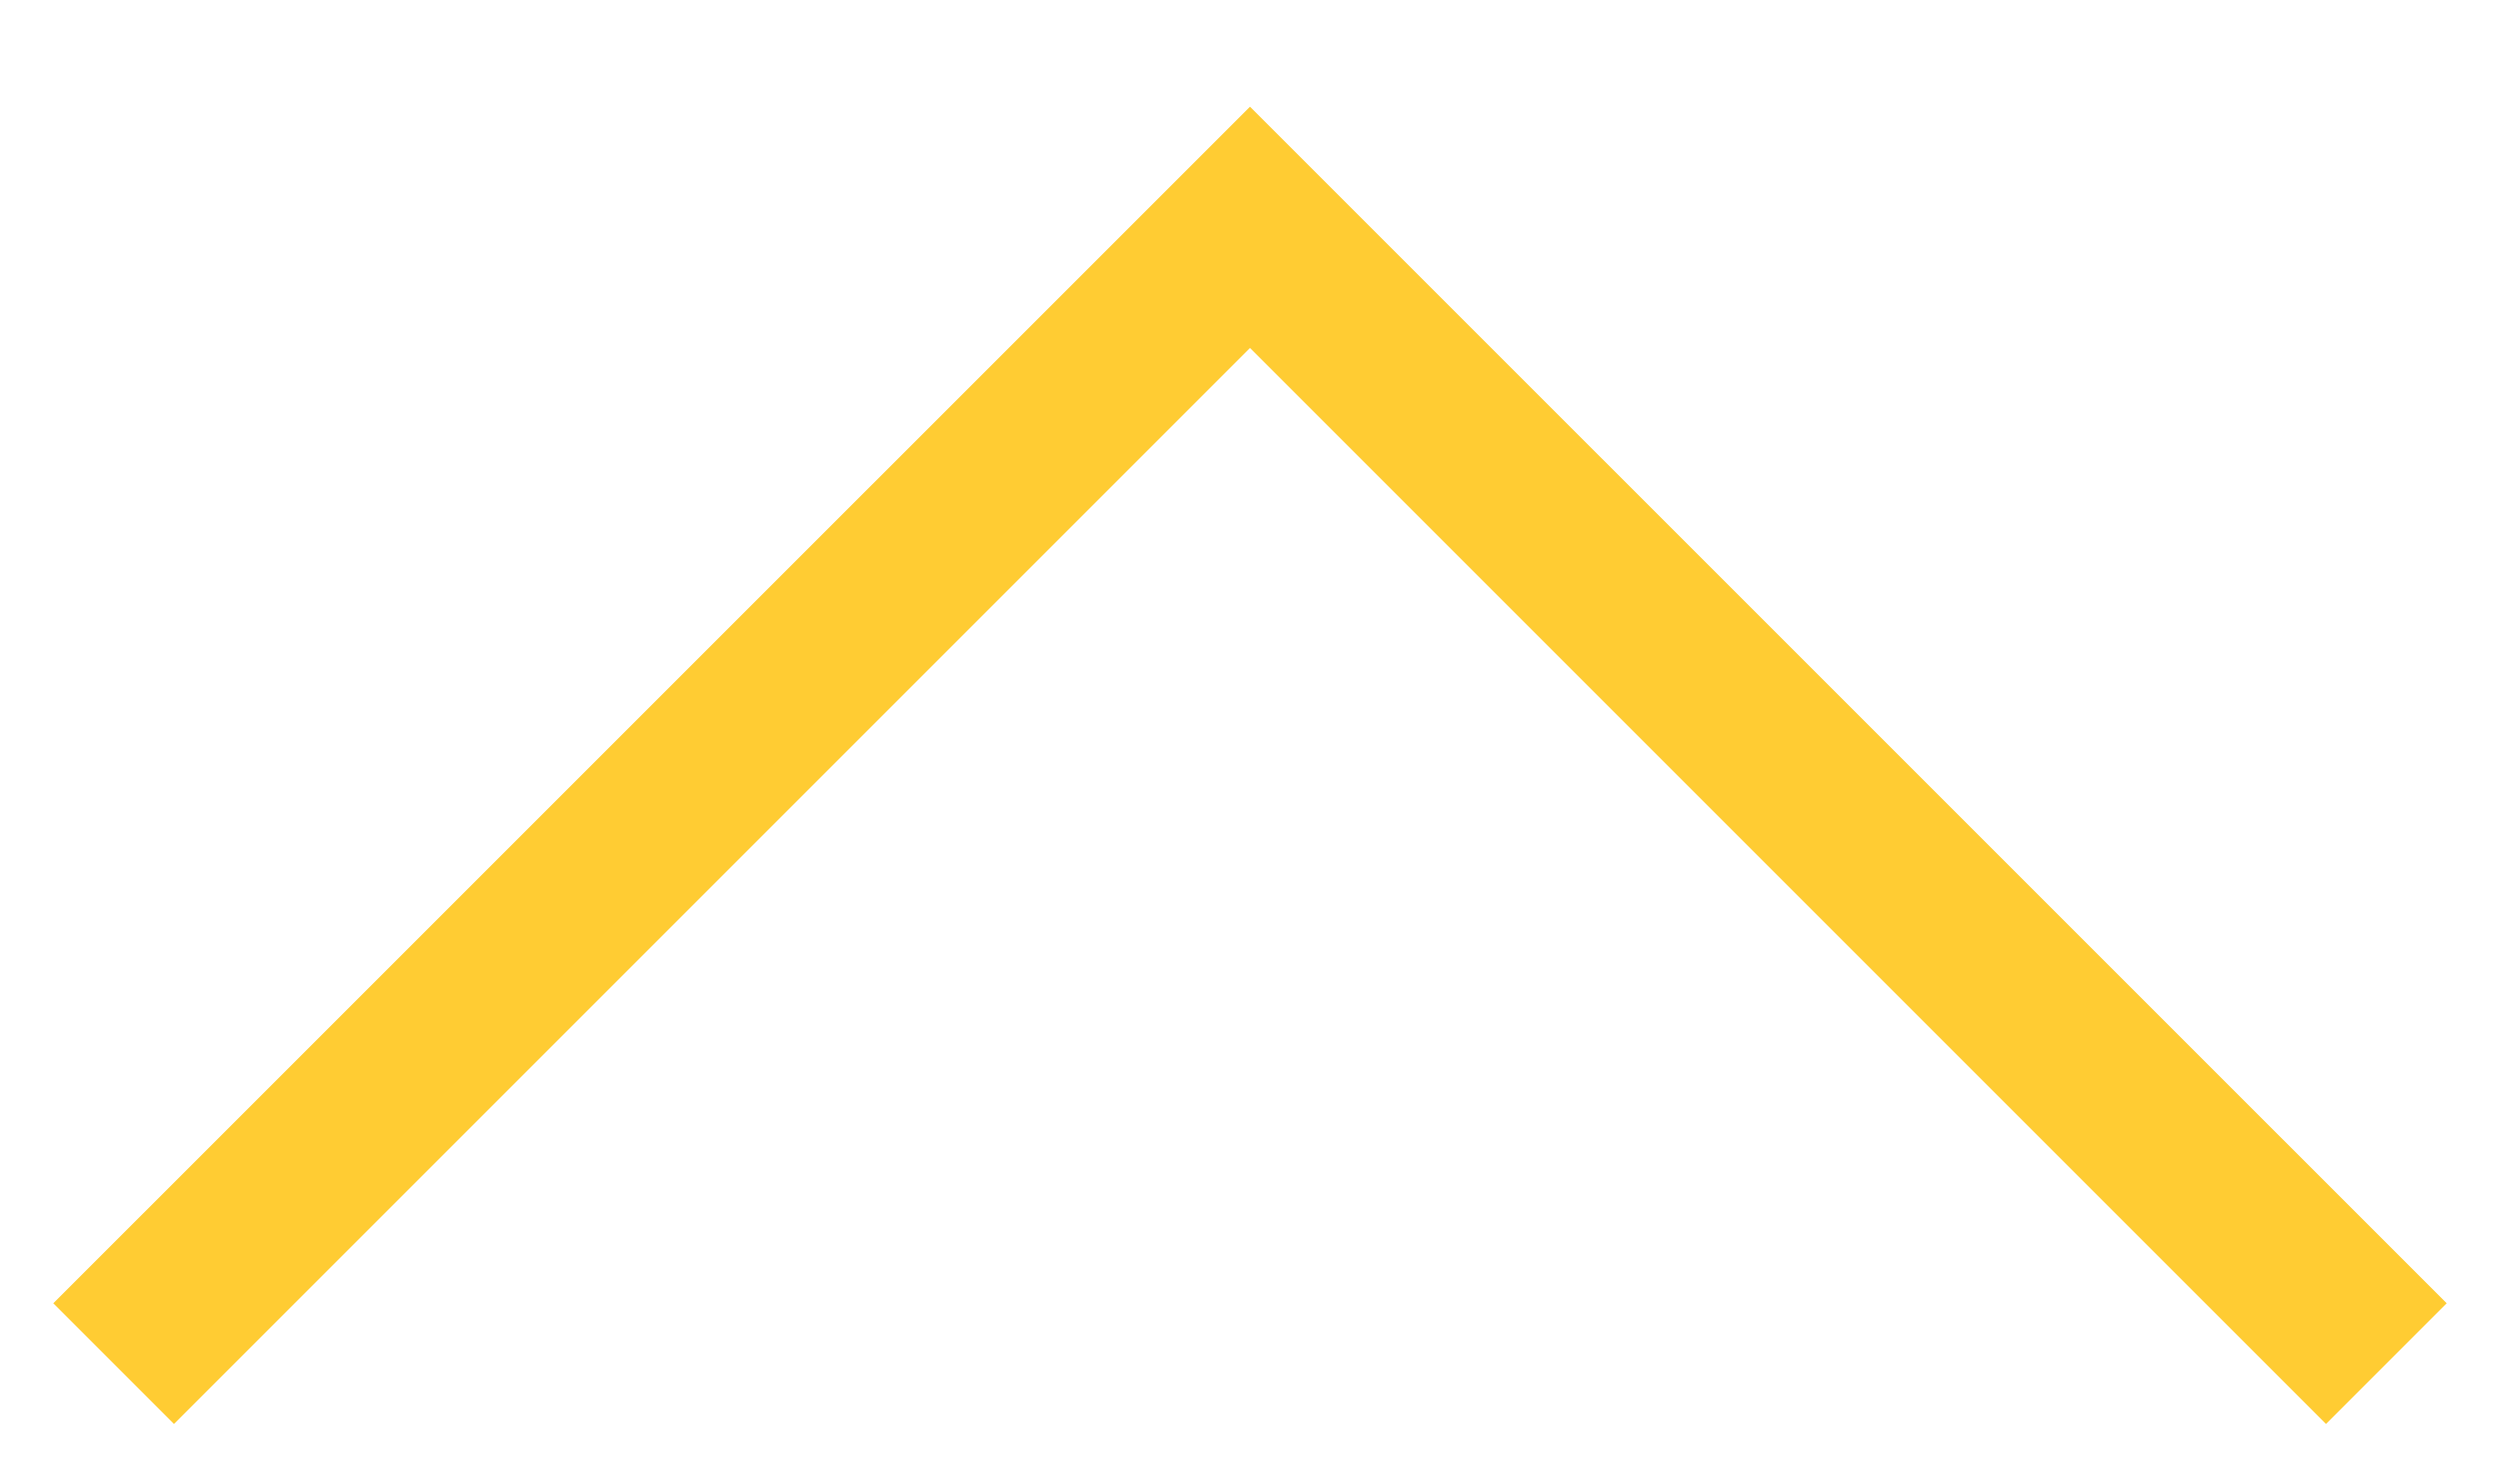 <svg xmlns:inkscape="http://www.inkscape.org/namespaces/inkscape" xmlns:sodipodi="http://sodipodi.sourceforge.net/DTD/sodipodi-0.dtd" xmlns="http://www.w3.org/2000/svg" xmlns:svg="http://www.w3.org/2000/svg" width="22" height="13" viewBox="0 0 22 13" fill="none" id="svg2716" sodipodi:docname="Vector 26.svg" inkscape:version="1.2.1 (9c6d41e410, 2022-07-14)"><defs id="defs2720"></defs><path style="color:#000000;fill:#ffcc33;-inkscape-stroke:none" d="M 11,0.939 0.469,11.469 1.531,12.531 11,3.062 l 9.469,9.469 1.062,-1.062 z" id="path2714"></path></svg>